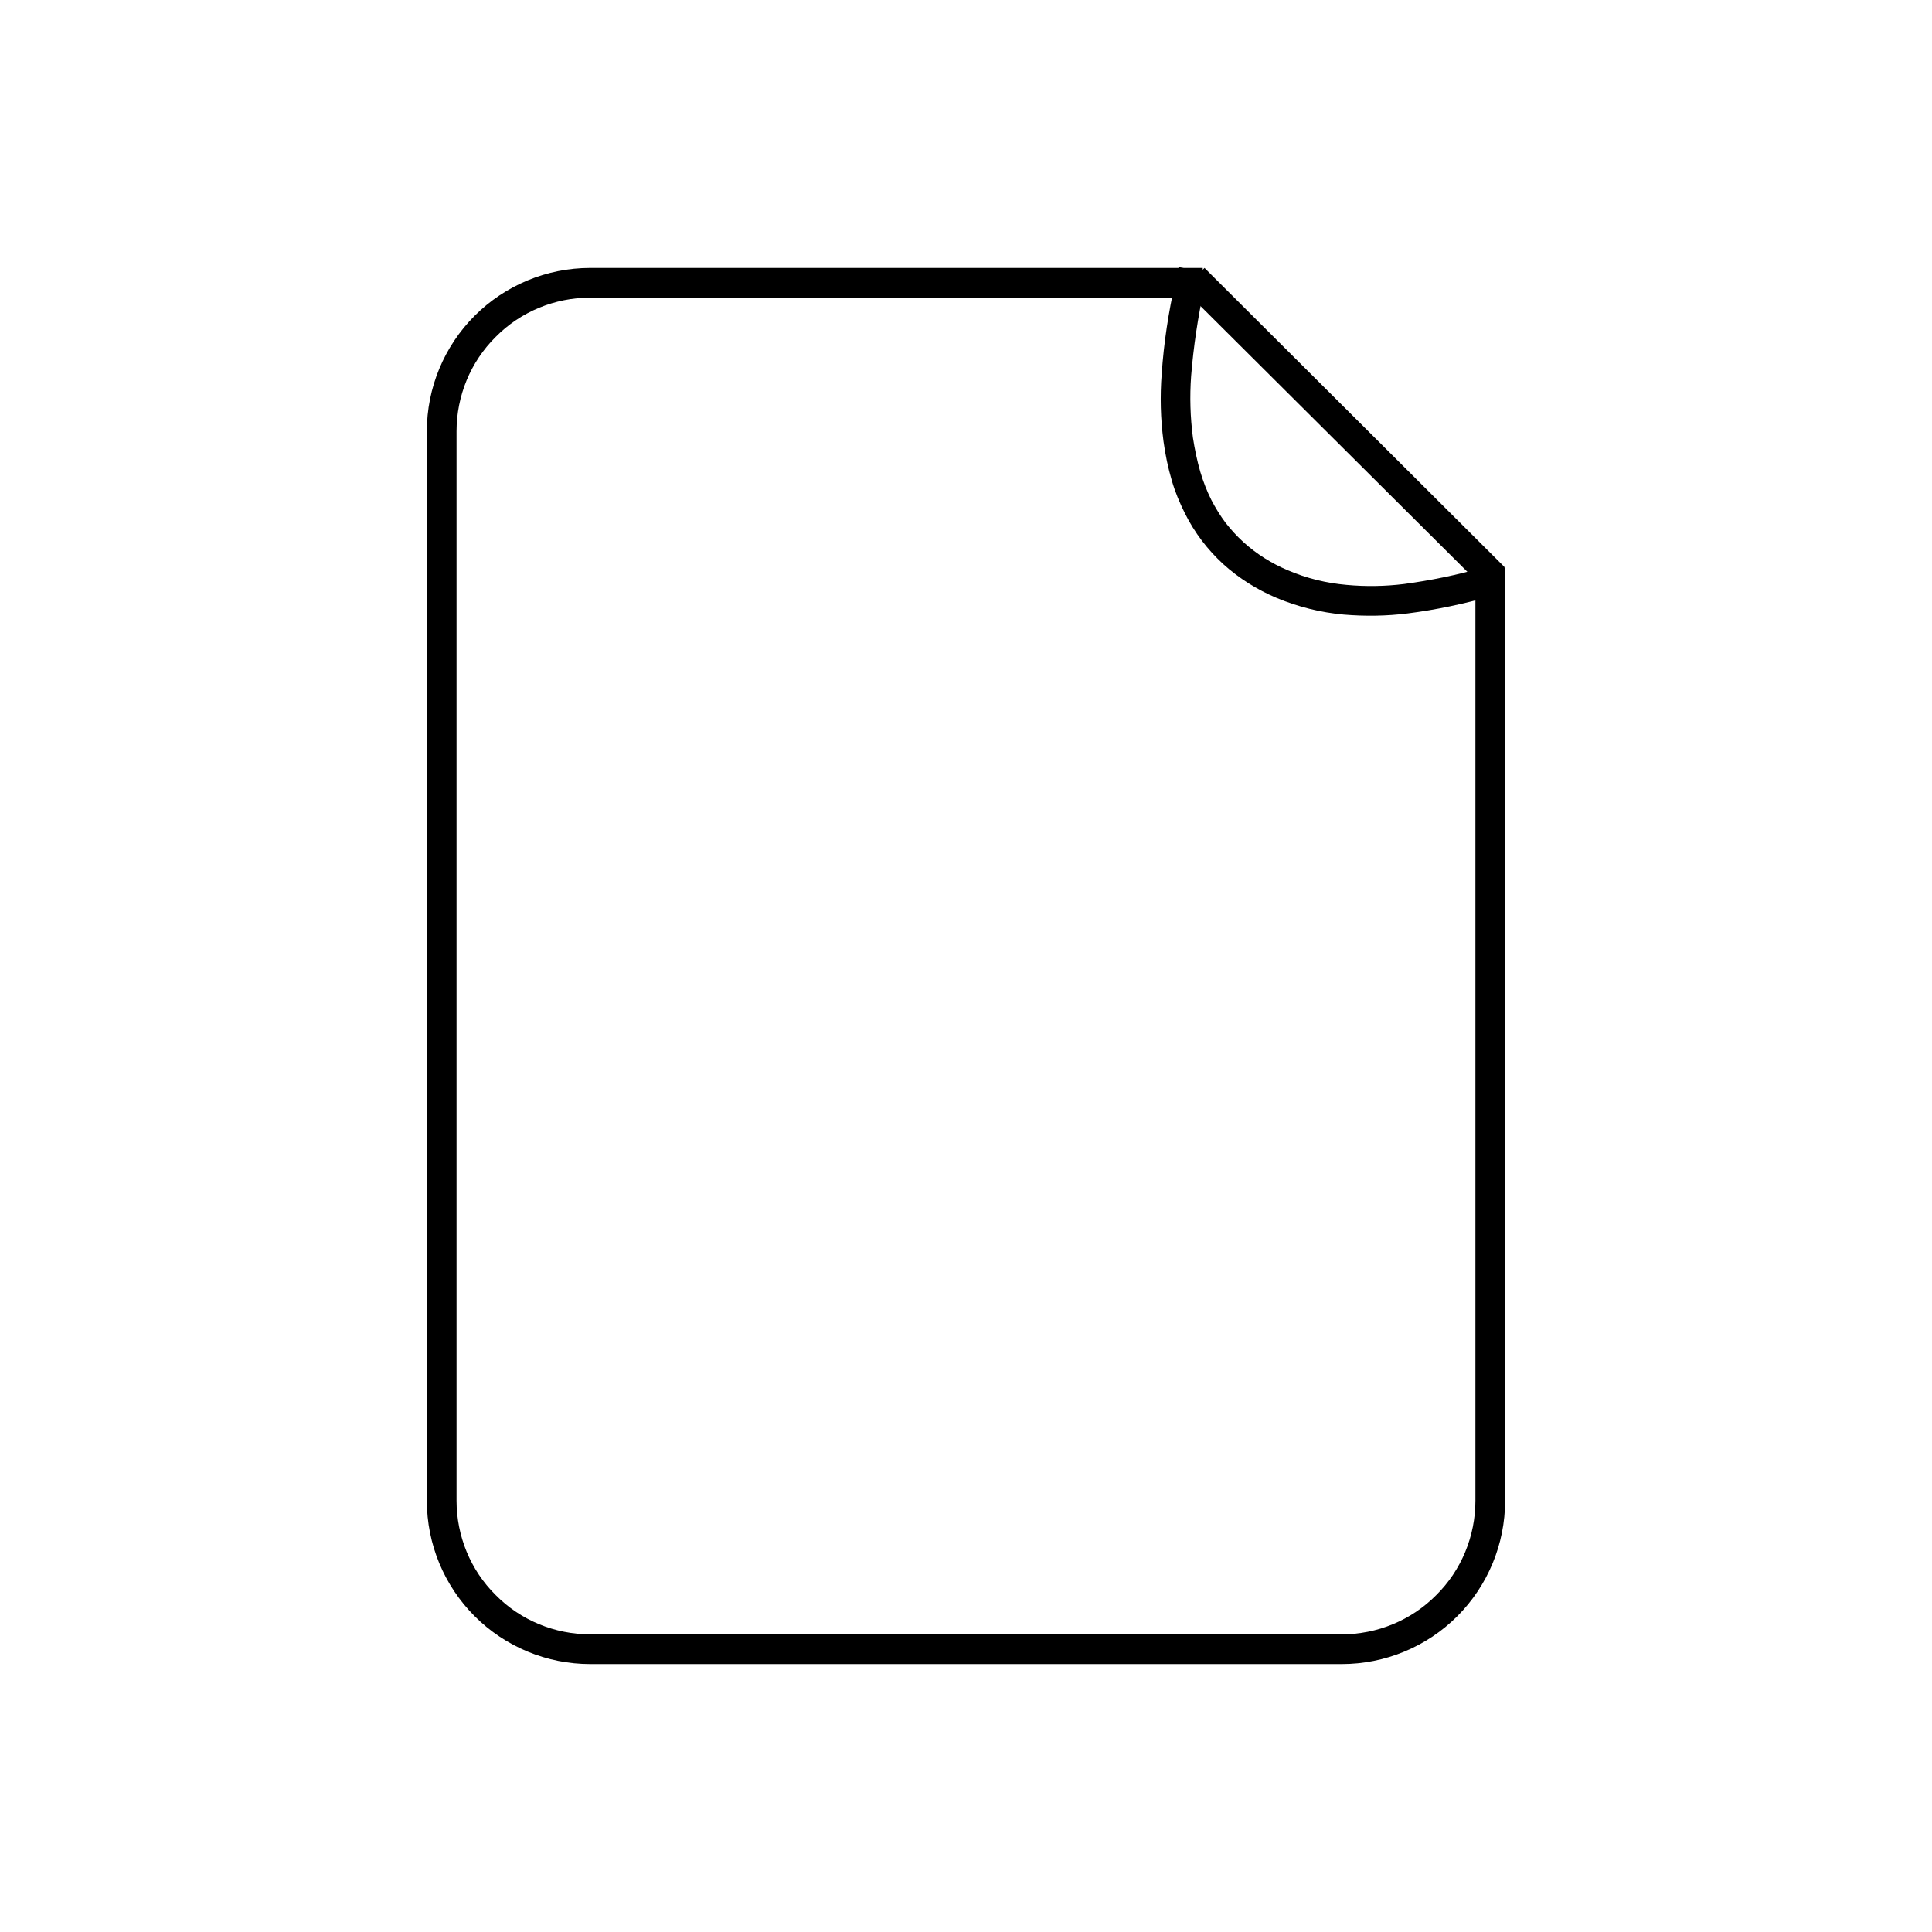 <?xml version="1.0" encoding="UTF-8"?>
<!-- Uploaded to: SVG Repo, www.svgrepo.com, Generator: SVG Repo Mixer Tools -->
<svg width="800px" height="800px" version="1.1" viewBox="144 144 512 512" xmlns="http://www.w3.org/2000/svg" xmlns:xlink="http://www.w3.org/1999/xlink">
 <defs>
  <clipPath id="c">
   <path d="m148.09 148.09h503.81v503.81h-503.81z"/>
  </clipPath>
  <clipPath id="b">
   <rect width="504" height="504"/>
  </clipPath>
  <g id="a" clip-path="url(#b)">
   <path d="m388.89 146.43 3.777-1.102 2.281 7.559-3.777 1.102c-7.242 2.047-14.641 3.621-22.121 4.566-5.59 0.707-11.258 0.785-16.926 0.312-6.137-0.551-12.121-2.047-17.789-4.406-5.195-2.203-9.996-5.195-14.168-8.977-2.047-1.887-3.938-3.934-5.668-6.219-1.734-2.281-3.231-4.723-4.488-7.242-1.418-2.832-2.598-5.668-3.465-8.656-1.023-3.465-1.73-6.93-2.203-10.391-0.789-5.984-0.945-11.969-0.473-17.949 0.551-8.188 1.812-16.375 3.621-24.402l0.867-3.859 7.637 1.73-0.867 3.859c-1.652 7.637-2.836 15.43-3.465 23.301-0.395 5.434-0.234 10.863 0.473 16.297 0.473 3.066 1.102 6.137 1.969 9.129 0.785 2.598 1.73 5.039 2.91 7.402 1.105 2.125 2.363 4.172 3.781 6.059 1.418 1.812 2.992 3.543 4.723 5.117 3.465 3.148 7.477 5.668 11.809 7.481 4.957 2.125 10.152 3.383 15.508 3.856 5.039 0.473 10.234 0.395 15.27-0.234 7.008-0.945 14.016-2.363 20.785-4.332z"/>
  </g>
 </defs>
 <g clip-path="url(#c)">
  <use transform="translate(148 148)" xlink:href="#a"/>
 </g>
 <path d="m539.88 291.44 2.836 2.836-5.59 5.512-2.754-2.758-74-73.68-2.754-2.758 5.59-5.586 2.754 2.754z"/>
 <path d="m535 298.29v-3.938h7.871v247.34c0 11.492-4.566 22.512-12.672 30.621-8.109 8.109-19.129 12.676-30.625 12.676h-199.16c-11.492 0-22.516-4.566-30.621-12.676-8.109-8.109-12.676-19.129-12.676-30.621v-283.39c0-11.492 4.566-22.512 12.676-30.621 8.105-8.109 19.129-12.672 30.621-12.672h162.32v7.871h-162.32c-9.367 0-18.422 3.699-25.035 10.391-6.691 6.613-10.391 15.664-10.391 25.031v283.39c0 9.367 3.699 18.422 10.391 25.031 6.613 6.691 15.668 10.391 25.035 10.391h199.16c9.371 0 18.422-3.699 25.035-10.391 6.691-6.609 10.391-15.664 10.391-25.031z"/>
</svg>